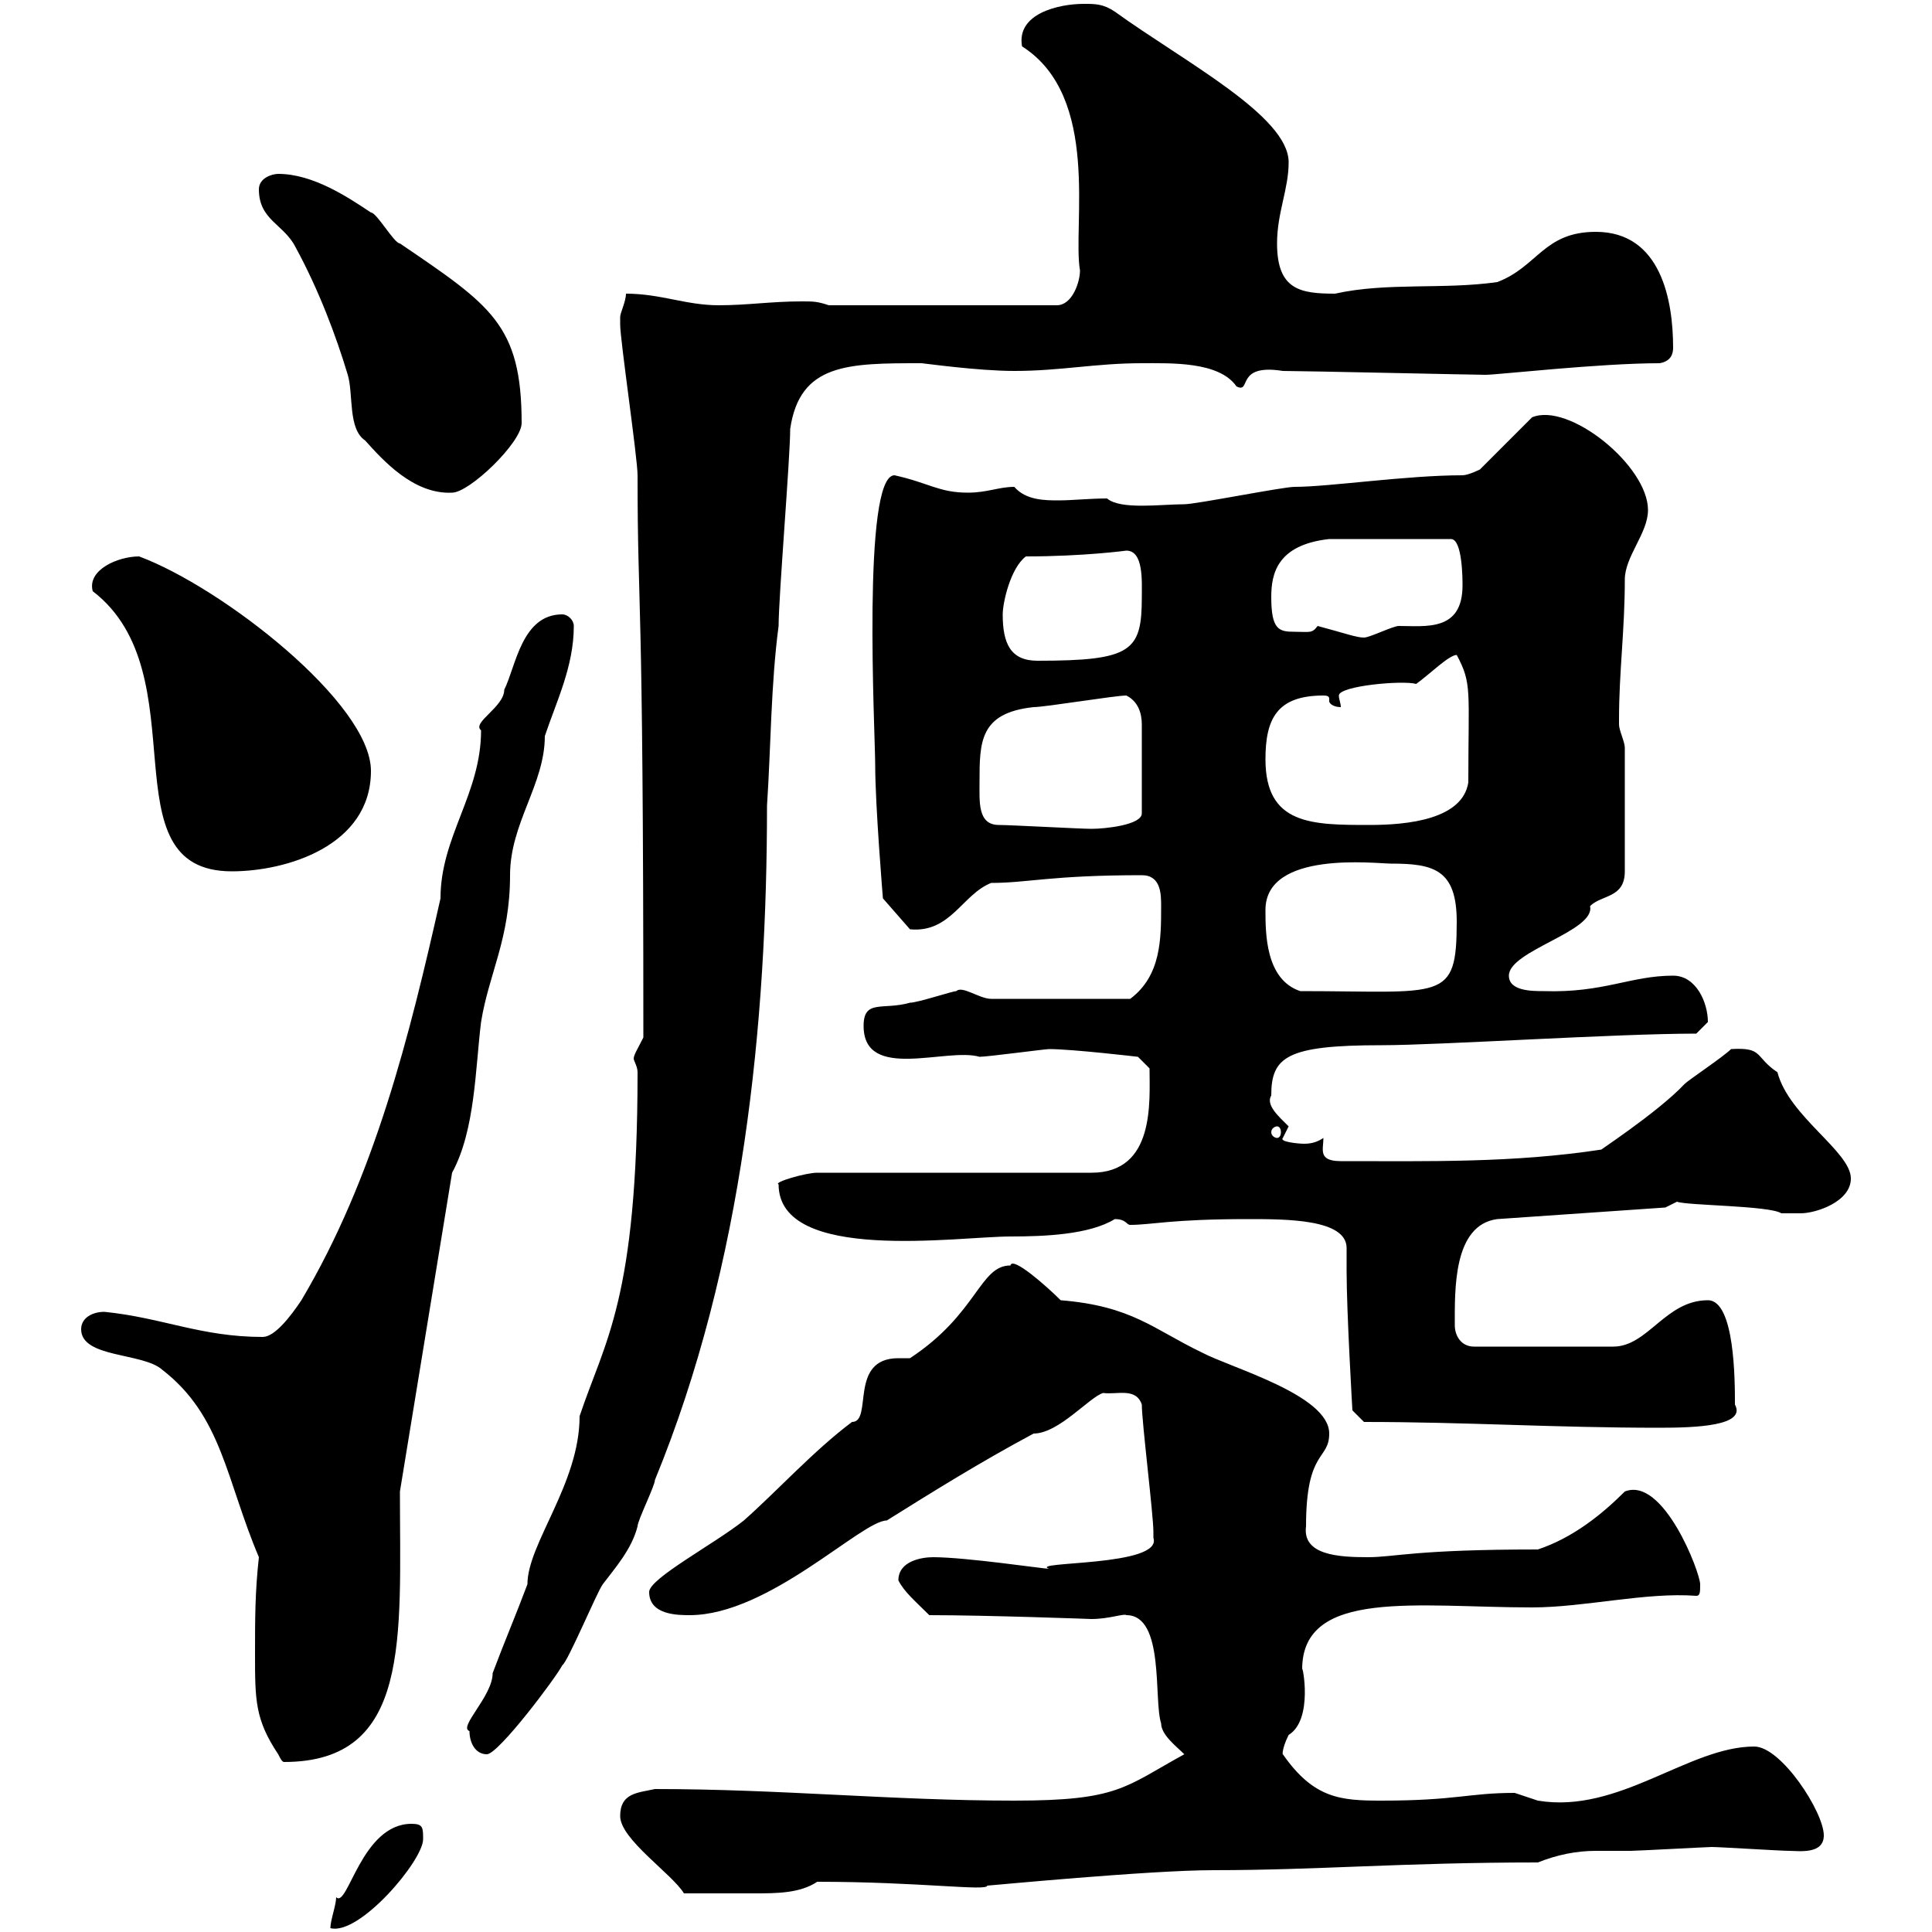 <svg xmlns="http://www.w3.org/2000/svg" xmlns:xlink="http://www.w3.org/1999/xlink" width="300" height="300"><path d="M63.90 283.20C56.10 283.20 54 296.40 52.20 294.60C52.20 295.80 51.30 298.20 51.30 299.40C55.80 300.60 65.70 288.90 65.70 285.60C65.70 283.80 65.70 283.20 63.90 283.20ZM96.30 282C96.30 285.60 104.40 291 106.20 294C109.80 294 113.40 294 117 294C120.60 294 124.20 294 126.90 292.20C142.80 292.20 153.30 293.70 153.30 292.80C153.60 292.80 178.50 290.40 188.40 290.40C204.60 290.40 217.80 289.20 238.80 289.20C241.80 288 244.80 287.40 247.80 287.40C249.60 287.40 251.40 287.40 253.20 287.40C254.10 287.40 265.20 286.80 265.80 286.80C267 286.80 276.60 287.40 277.80 287.40C279.30 287.40 283.20 288 283.20 285C283.20 281.40 276.60 271.20 272.40 271.20C262.20 271.20 251.40 281.70 238.80 279.60C238.80 279.60 235.20 278.40 235.20 278.40C228 278.40 226.20 279.60 214.50 279.60C208.20 279.60 204 279.30 199.20 272.40C199.20 272.70 198.90 271.80 200.10 269.40C204 267 202.20 258.30 202.20 259.20C202.20 246.60 220.20 249.60 237.90 249.60C246 249.60 255.60 247.20 263.40 247.80C264 247.80 264 247.20 264 246C264 244.20 258.30 229.20 252.30 231.60C248.70 235.20 244.20 238.80 238.80 240.60C219.60 240.60 216.60 241.80 212.40 241.80C207.90 241.80 202.20 241.50 202.80 237C202.80 225 206.40 226.80 206.40 222.60C206.40 216.60 191.10 212.40 186.60 210C179.10 206.40 175.80 202.80 164.70 201.90C162.60 199.80 157.20 195 156.90 196.50C152.10 196.50 151.80 204 141.30 210.90C141.30 210.90 139.50 210.90 139.50 210.90C131.70 210.90 135.60 220.80 132.30 220.80C126.30 225.30 120.60 231.60 115.50 236.10C111 239.70 100.80 245.10 100.80 247.20C100.80 250.80 105.30 250.80 107.10 250.80C119.40 250.80 133.80 236.10 137.70 236.10C144.90 231.60 152.10 227.10 160.50 222.60C164.40 222.60 169.20 216.90 171.30 216.30C173.40 216.60 176.40 215.40 177.30 218.10C177.30 220.80 179.10 235.20 179.10 237.90C179.10 237.90 179.10 237.90 179.10 238.80C180.60 243.30 159.60 242.40 162.90 243.60C162 243.60 150 241.80 144.90 241.80C143.10 241.80 139.50 242.40 139.50 245.40C140.40 247.20 142.20 248.70 144.30 250.80C153.30 250.80 169.50 251.40 169.50 251.40C172.20 251.40 174.60 250.50 174.90 250.80C180.90 250.80 179.10 264 180.30 267.60C180.30 269.40 182.70 271.20 183.90 272.40C174.60 277.50 173.70 279.60 157.50 279.60C138.60 279.60 121.20 277.80 101.70 277.80C99 278.40 96.30 278.40 96.30 282ZM39.60 256.80C39.60 264 39.60 267 43.20 272.40C43.50 273 43.80 273.60 44.10 273.60C63.90 273.60 62.10 254.40 62.10 231.60L70.20 182.10C73.80 175.50 73.80 165.90 74.70 158.70C75.90 151.20 79.20 145.80 79.20 135.90C79.20 127.80 84.60 121.80 84.60 114.30C86.40 108.90 89.10 103.50 89.10 97.20C89.10 96.30 88.20 95.40 87.30 95.40C81 95.40 80.10 103.50 78.30 107.10C78.30 109.80 73.20 112.20 74.70 113.40C74.70 123.30 68.40 129.90 68.40 139.50C63.60 160.80 58.20 182.70 46.80 201.90C45 204.60 42.60 207.60 40.80 207.60C31.20 207.60 25.20 204.60 16.20 203.70C14.40 203.70 12.60 204.60 12.60 206.40C12.60 210.90 22.20 210 25.20 212.70C34.50 219.90 35.10 229.80 40.20 241.80C39.60 247.20 39.60 251.40 39.60 256.80ZM72.90 268.80C72.90 270.60 73.80 272.40 75.60 272.40C77.40 272.40 86.40 260.40 87.30 258.60C88.20 258 92.70 247.20 93.60 246C95.40 243.60 98.10 240.60 99 237C99 236.10 101.70 230.70 101.70 229.80C115.50 196.20 119.10 158.70 119.10 125.10C119.70 116.10 119.70 106.20 120.90 97.20C120.90 92.70 122.70 71.10 122.70 66.60C124.20 56.40 131.70 56.40 143.10 56.40C143.40 56.40 151.80 57.60 157.50 57.60C164.70 57.60 170.10 56.40 177.30 56.40C181.80 56.40 189.30 56.10 192 60C194.40 61.20 191.70 56.40 199.20 57.60C202.20 57.60 229.20 58.20 230.70 58.20C232.50 58.20 248.40 56.40 257.70 56.40C259.50 56.10 259.80 54.90 259.80 54C259.80 46.80 258 36 247.80 36C239.70 36 238.80 41.40 232.50 43.80C224.10 45 215.40 43.80 207.30 45.60C201.90 45.60 198.30 45 198.30 37.80C198.30 33 200.10 29.40 200.10 25.20C200.10 18 183.90 9.60 173.10 1.80C171.30 0.60 170.10 0.60 168.30 0.60C164.40 0.60 157.80 2.10 158.70 7.20C171 15 166.50 35.10 167.70 42C167.70 43.80 166.50 47.40 164.10 47.40L128.70 47.40C126.90 46.80 126.30 46.80 124.50 46.80C119.70 46.80 116.10 47.40 111.60 47.40C106.50 47.40 102.60 45.60 97.20 45.60C97.20 46.80 96.30 48.60 96.30 49.20C96.30 50.40 96.30 50.40 96.30 50.40C96.30 52.80 99 71.10 99 73.80C99 96 99.90 88.80 99.90 161.10C99 162.90 98.40 163.80 98.40 164.40C98.40 164.70 99 165.60 99 166.50C99 201.90 93.90 208.20 90 219.90C90 230.40 81.90 239.70 81.90 246C80.10 250.80 78.30 255 76.50 259.80C76.50 263.40 71.10 268.20 72.90 268.80ZM211.80 220.80C227.70 220.80 241.20 221.70 257.70 221.70C263.40 221.70 271.20 221.40 269.40 218.10C269.40 214.50 269.40 201.90 265.20 201.90C258.60 201.90 255.90 209.10 250.50 209.10L228.90 209.10C226.80 209.10 225.90 207.30 225.90 205.80C225.90 200.40 225.60 190.20 232.50 189.30L258.60 187.50L260.40 186.60C261.90 187.20 274.80 187.20 276.60 188.40C276.60 188.40 278.40 188.40 279.60 188.40C282 188.40 287.40 186.60 287.40 183C287.40 178.80 277.80 173.40 276 166.50C272.40 164.10 273.90 162.60 268.80 162.90C267.60 164.10 262.20 167.70 261.60 168.30C257.40 172.80 247.20 179.40 248.70 178.50C234.90 180.60 222 180.30 208.20 180.30C204.60 180.30 205.50 178.50 205.50 176.70C204.60 177.30 203.70 177.60 202.50 177.60C201.60 177.60 198.60 177.30 199.20 176.70C199.20 176.70 200.10 174.90 200.10 174.90C198.60 173.40 196.50 171.60 197.40 170.10C197.40 164.10 199.80 162.30 214.50 162.30C223.50 162.30 250.80 160.50 263.40 160.50C263.40 160.50 265.20 158.70 265.20 158.70C265.20 155.70 263.40 151.50 259.80 151.50C253.20 151.50 249 154.20 239.70 153.90C237.90 153.90 234.30 153.90 234.30 151.50C234.30 147.60 247.80 144.60 246.90 140.70C248.70 138.90 252.30 139.50 252.30 135.30L252.30 116.10C252.30 115.20 251.40 113.40 251.40 112.50C251.40 111.60 251.40 111.60 251.40 111.60C251.40 104.40 252.30 97.80 252.30 90C252.30 86.40 255.90 82.80 255.90 79.20C255.90 72.30 243.60 62.40 237.90 64.80L229.80 72.90C229.80 72.90 228 73.80 227.10 73.80C218.40 73.80 206.40 75.60 201 75.60C199.20 75.60 185.70 78.30 183.90 78.30C180.30 78.30 174 79.20 171.90 77.40C169.20 77.40 166.50 77.70 164.40 77.70C162.30 77.70 159.30 77.70 157.50 75.60C155.10 75.60 153.30 76.50 150.30 76.50C145.80 76.50 144.30 75 138.90 73.80C133.80 73.80 135.90 114 135.90 118.80C135.90 125.10 137.10 139.50 137.10 139.50L141.30 144.30C147.60 144.90 149.40 138.90 153.90 137.10C159.60 137.10 163.20 135.90 177.30 135.90C180.30 135.90 180.30 138.90 180.30 140.70C180.30 145.80 180.30 151.50 175.50 155.10L153.90 155.10C152.10 155.10 149.40 153 148.50 153.90C147.90 153.90 142.50 155.70 141.30 155.70C137.10 156.90 134.10 155.10 134.10 159.30C134.10 168 147 162.60 152.10 164.10C153.30 164.10 162.30 162.90 162.90 162.90C166.50 162.90 176.70 164.10 176.70 164.10L178.50 165.90C178.50 171 179.40 182.10 169.50 182.10L126.90 182.10C125.10 182.10 120 183.60 120.90 183.90C120.90 196.20 148.80 192 156.90 192C162.30 192 169.20 191.70 173.10 189.30C174.90 189.30 174.90 190.20 175.50 190.20C178.80 190.20 181.80 189.30 193.80 189.30C199.80 189.30 209.10 189.30 209.10 193.80C209.10 195 209.10 196.50 209.10 197.40C209.10 203.70 210 219 210 219ZM198.30 174.90C198.60 174.90 198.90 175.20 198.90 175.80C198.90 176.40 198.60 176.70 198.30 176.70C198 176.70 197.40 176.40 197.40 175.80C197.40 175.20 198 174.90 198.30 174.90ZM196.50 141.30C196.50 132 213.60 134.10 216 134.10C222.60 134.10 226.20 135 226.20 143.10C226.20 155.70 224.10 153.90 201.90 153.90C196.50 152.10 196.50 144.90 196.50 141.30ZM14.40 91.80C31.20 104.70 16.20 135.30 36 135.30C44.40 135.30 57.60 131.40 57.60 119.70C57.60 109.20 34.50 91.20 21.60 86.40C18.30 86.40 13.50 88.50 14.40 91.80ZM155.10 128.10C151.80 128.10 152.10 124.50 152.10 121.50C152.10 115.20 152.10 110.70 160.50 109.80C162.30 109.80 173.10 108 174.90 108C176.70 108.90 177.30 110.70 177.30 112.50L177.30 126.30C177.30 128.10 171.60 128.70 169.50 128.70C167.70 128.70 156.90 128.10 155.10 128.10ZM196.50 117.90C196.50 111.60 198.30 108 205.50 108C206.40 108 206.40 108.30 206.40 108.60C206.40 108.60 206.40 108.90 206.40 108.90C206.40 109.20 207 109.80 208.20 109.80C208.20 109.20 207.90 108.60 207.90 108C207.90 106.50 217.80 105.60 219.90 106.20C222 104.70 225 101.70 226.20 101.70C228.60 106.20 228 107.10 228 121.50C227.10 127.20 218.70 128.10 212.70 128.10C203.70 128.10 196.50 128.10 196.50 117.90ZM155.70 95.40C155.70 93.60 156.90 88.20 159.30 86.40C168.30 86.40 174.90 85.50 174.90 85.50C177.60 85.50 177.30 90.30 177.30 92.70C177.30 101.10 175.80 102.60 161.10 102.60C156.90 102.60 155.70 99.90 155.70 95.40ZM204.60 97.20C203.70 98.40 203.40 98.10 201 98.10C198.60 98.10 197.40 97.80 197.40 92.70C197.40 89.10 198.30 84.60 206.40 83.70L225.30 83.70C227.10 83.70 227.10 90 227.10 90.90C227.10 98.10 221.40 97.20 217.20 97.20C216.30 97.20 212.70 99 211.80 99C210.60 99 209.10 98.40 204.60 97.20ZM40.20 29.40C40.20 34.20 44.10 34.80 45.90 38.40C49.50 45 52.20 52.20 54 58.20C54.90 61.20 54 66.60 56.70 68.40C59.40 71.40 64.20 76.80 70.20 76.50C72.90 76.50 81 68.70 81 65.70C81 50.40 76.20 47.40 62.10 37.80C61.20 37.80 58.50 33 57.60 33C54 30.60 48.60 27 43.20 27C42.30 27 40.20 27.60 40.20 29.40Z"/></svg>